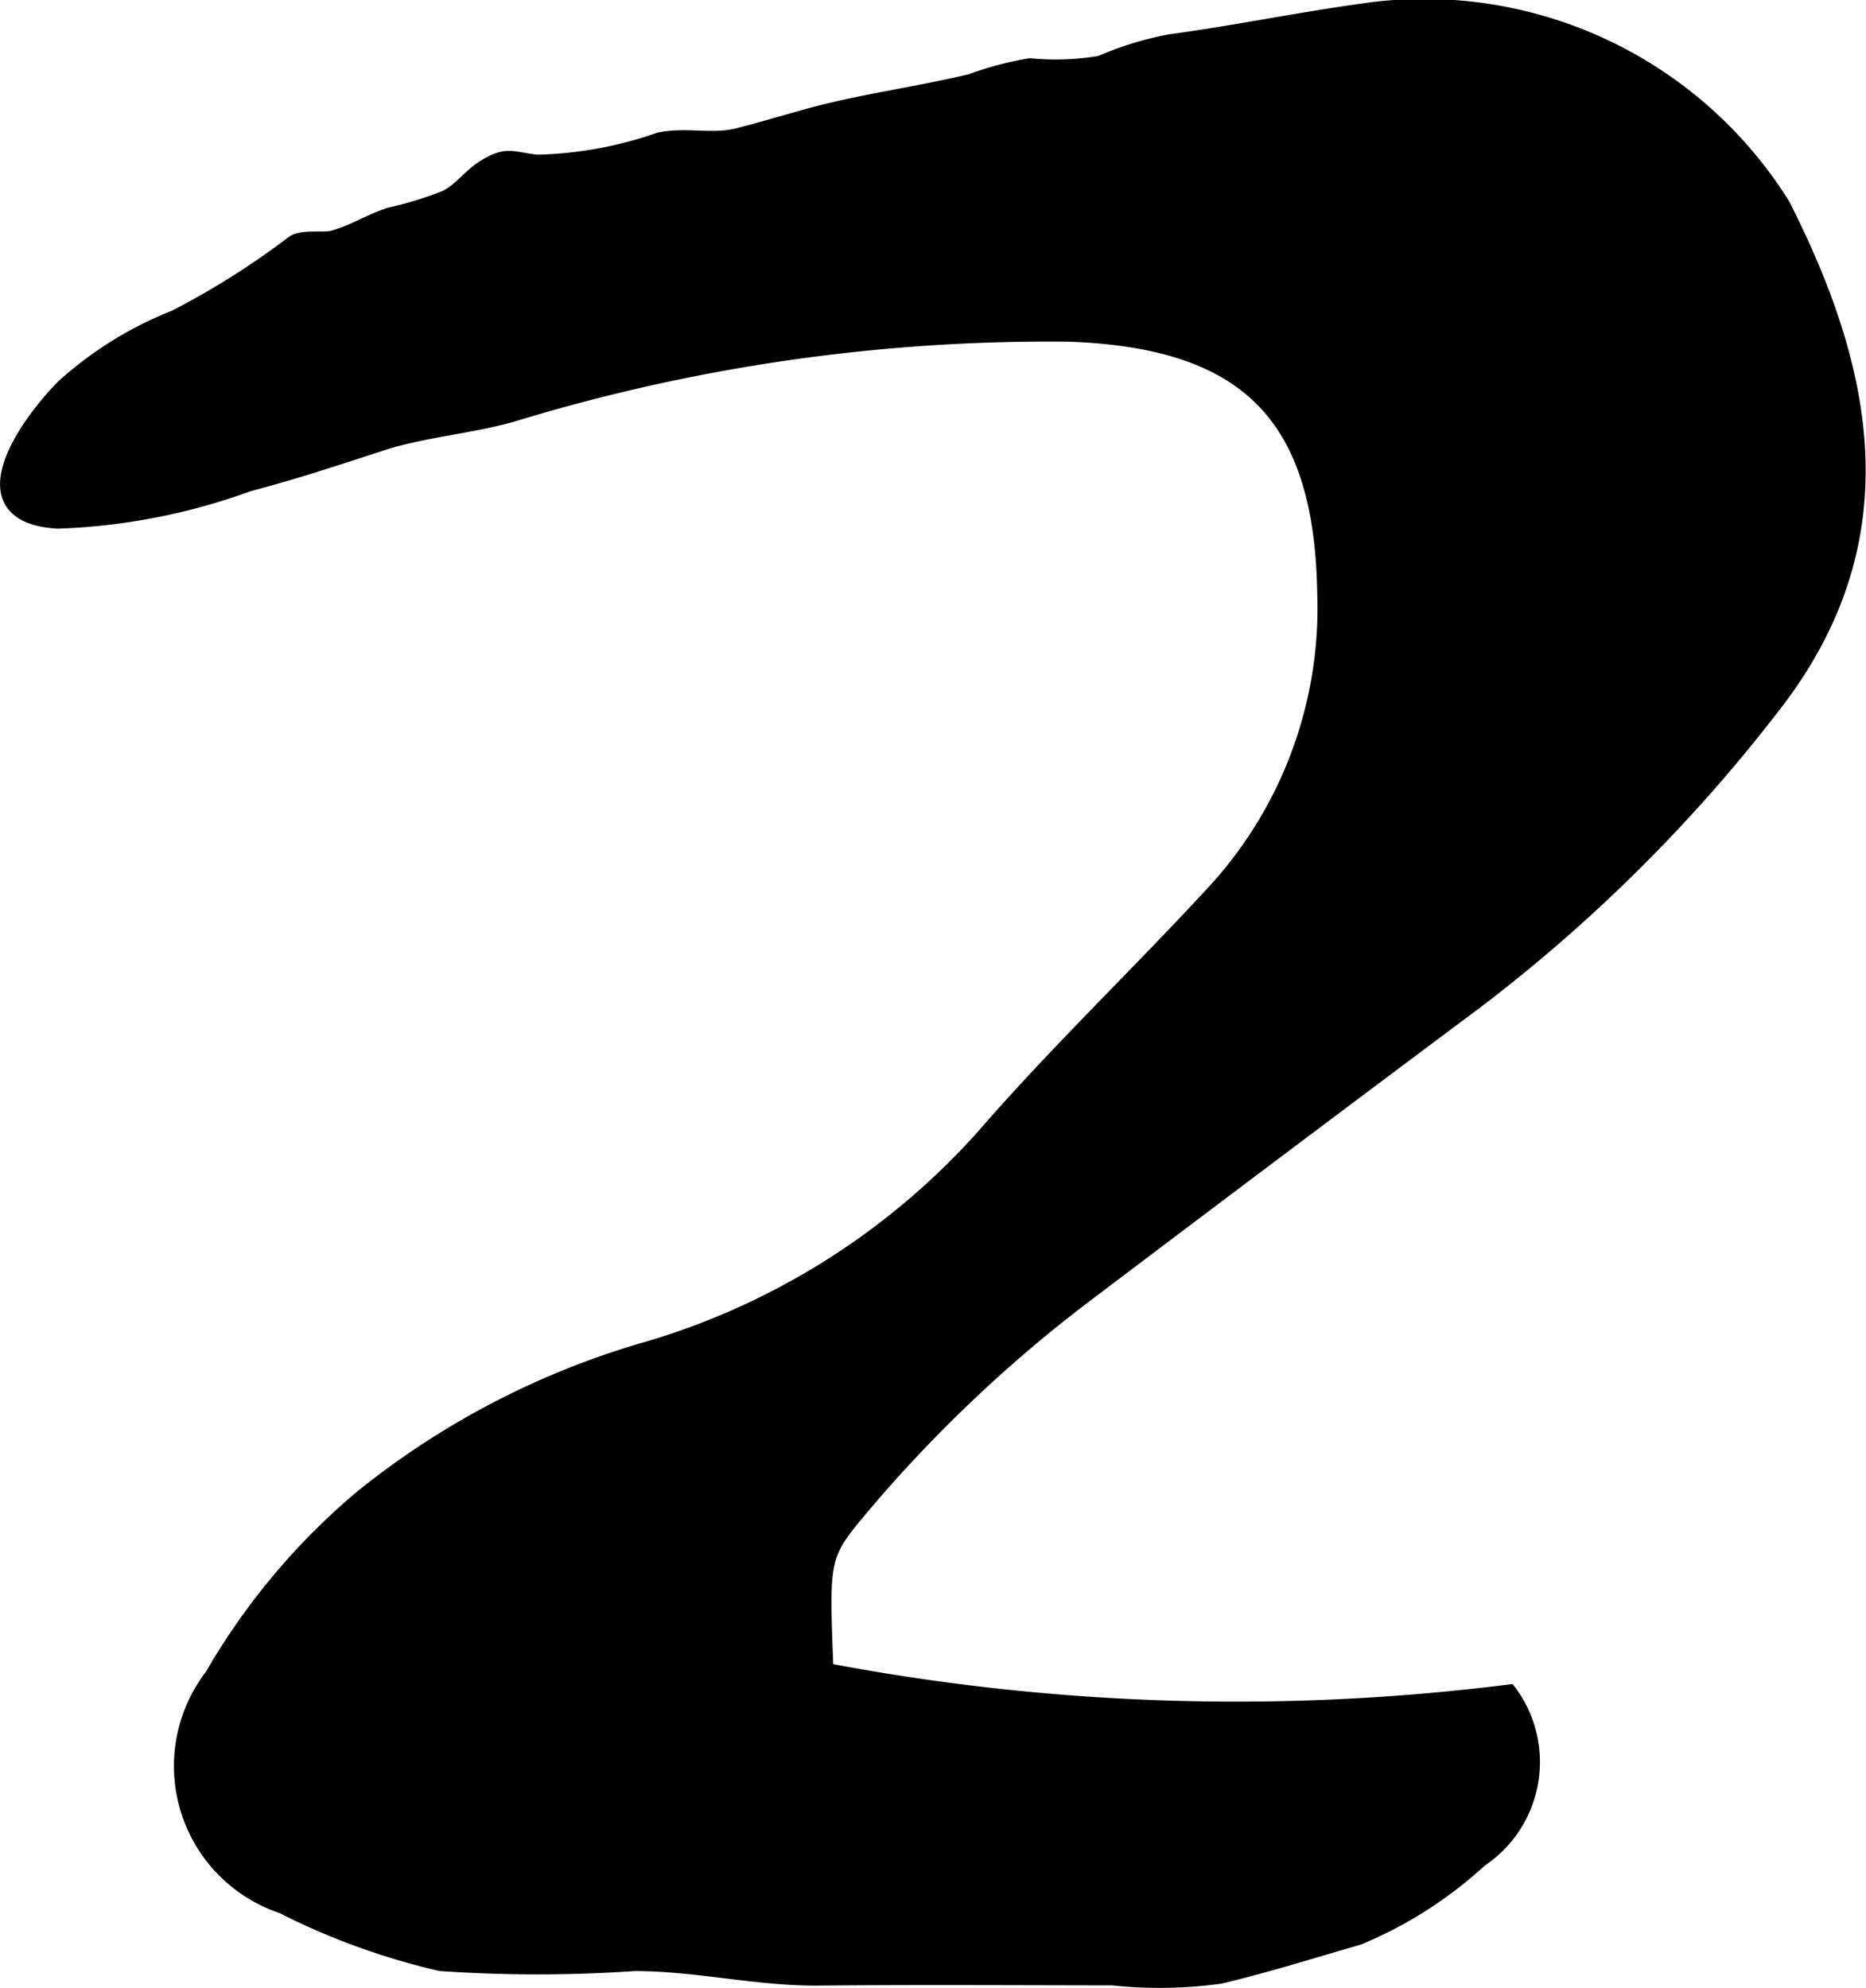<?xml version="1.0" encoding="UTF-8"?>
<svg xmlns="http://www.w3.org/2000/svg"
     version="1.1"
     width="6.156mm"
     height="6.56mm"
     viewBox="0 0 17.45 18.596">
   <defs>
      <style type="text/css"><![CDATA[
      .a {
        stroke: #000;
        stroke-miterlimit: 10;
        stroke-width: 0.15px;
        fill-rule: evenodd;
      }
    ]]></style>
   </defs>
   <path class="a"
         d="M7.719,15.629a20.495,20.495,0,0,0,6.393.203,1.093,1.093,0,0,1-.274,1.56,3.858,3.858,0,0,1-1.135.726c-.43.124-.859.26-1.295.363a4.131,4.131,0,0,1-1.004.015c-.916-.001-1.83-.007-2.742.002-.582.006-1.141-.136-1.73-.136a13.114,13.114,0,0,1-1.812,0,6.482,6.482,0,0,1-1.478-.537,1.376,1.376,0,0,1-.654-2.146A6.283,6.283,0,0,1,3.387,14.01a7.579,7.579,0,0,1,2.684-1.391,6.789,6.789,0,0,0,3.125-1.978c.678-.783,1.43-1.501,2.133-2.262a3.929,3.929,0,0,0,1.064-2.84c-.029-1.646-.719-2.359-2.398-2.418a17.164,17.164,0,0,0-5.207.751c-.4.113-.832.143-1.223.27-.412.135-.818.269-1.244.381a5.765,5.765,0,0,1-1.781.347c-.883-.052-.301-.888.059-1.251a3.426,3.426,0,0,1,1.039-.644,7.462,7.462,0,0,0,1.109-.7c.084-.056.273-.021.363-.043.184-.047.355-.158.535-.216a3.466,3.466,0,0,0,.529-.163c.143-.073.232-.211.367-.29.207-.126.252-.064.484-.041a3.732,3.732,0,0,0,1.141-.208c.246-.054.494.021.736-.041.205-.052.414-.114.617-.171.516-.147,1.055-.212,1.57-.338a2.904,2.904,0,0,1,.545-.144,2.474,2.474,0,0,0,.658-.024,3.023,3.023,0,0,1,.654-.201c.594-.08,1.18-.201,1.773-.284a3.95,3.95,0,0,1,3.947,1.808c.787,1.553,1.121,3.139-.096,4.691a14.835,14.835,0,0,1-2.775,2.756q-1.843,1.377-3.678,2.766a13.024,13.024,0,0,0-2.057,1.957C7.668,14.554,7.68,14.564,7.719,15.629Z"/>
</svg>
